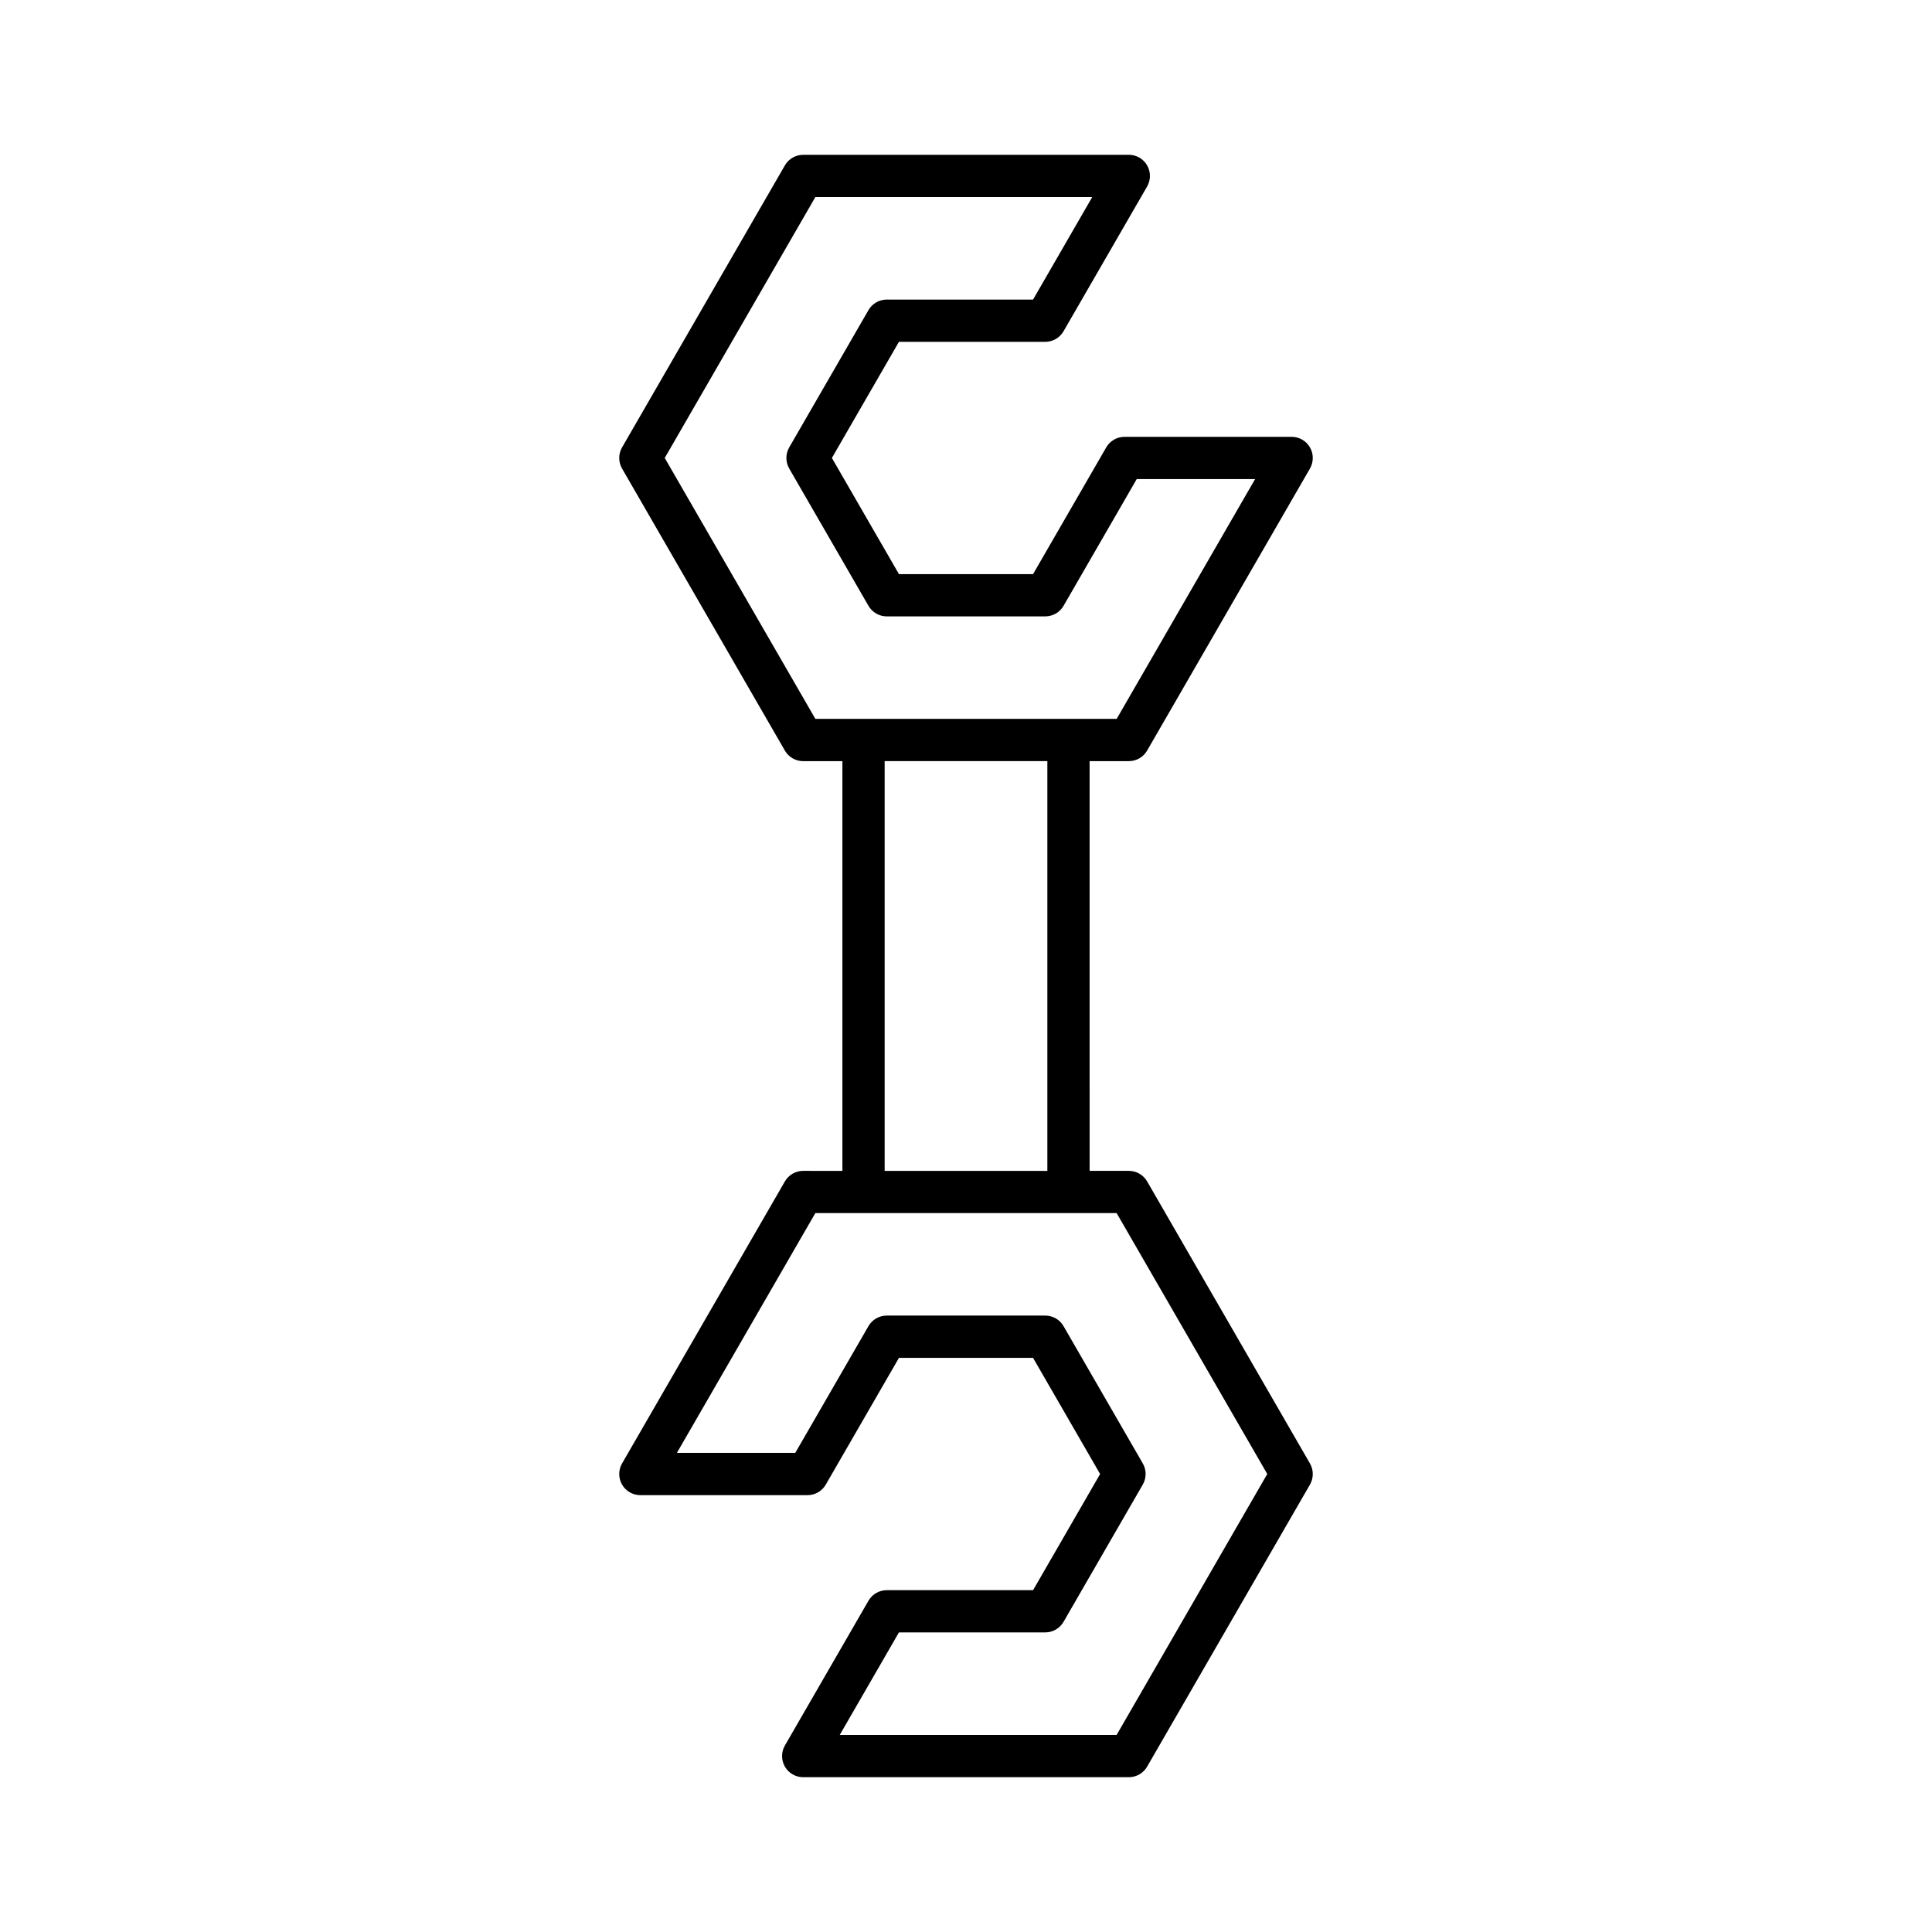 <?xml version="1.0" encoding="UTF-8"?>
<!-- Uploaded to: SVG Find, www.svgrepo.com, Generator: SVG Find Mixer Tools -->
<svg fill="#000000" width="800px" height="800px" version="1.1" viewBox="144 144 512 512" xmlns="http://www.w3.org/2000/svg">
 <path d="m356.85 454.29c-2 0-3.848 1.066-4.848 2.801l-43.152 74.742c-0.996 1.734-0.996 3.863 0 5.598 1 1.734 2.848 2.801 4.848 2.801h44.297c2 0 3.848-1.066 4.848-2.801l19.387-33.578h35.543l17.77 30.781-17.77 30.781h-38.773c-2 0-3.848 1.066-4.848 2.801l-22.148 38.363c-0.996 1.734-0.996 3.863 0 5.598 1 1.734 2.848 2.801 4.848 2.801h86.301c2 0 3.848-1.066 4.848-2.801l43.152-74.742c0.996-1.734 0.996-3.863 0-5.598l-43.148-74.746c-1-1.734-2.848-2.801-4.848-2.801h-10.395l-0.004-108.58h10.395c2 0 3.848-1.066 4.848-2.801l43.152-74.742c0.996-1.734 0.996-3.863 0-5.598-1-1.734-2.848-2.801-4.848-2.801h-44.297c-2 0-3.848 1.066-4.848 2.801l-19.387 33.578h-35.543l-17.77-30.781 17.77-30.781h38.773c2 0 3.848-1.066 4.848-2.801l22.148-38.363c0.996-1.734 0.996-3.863 0-5.598-1-1.734-2.848-2.801-4.848-2.801l-86.301 0.008c-2 0-3.848 1.066-4.848 2.801l-43.152 74.742c-0.996 1.734-0.996 3.863 0 5.598l43.152 74.742c1 1.734 2.848 2.801 4.848 2.801h10.395v108.59zm3.231-119.78-39.918-69.145 39.918-69.145h73.375l-15.684 27.168h-38.773c-2 0-3.848 1.066-4.848 2.801l-21.004 36.379c-0.996 1.734-0.996 3.863 0 5.598l21.004 36.379c1 1.734 2.848 2.801 4.848 2.801h42.008c2 0 3.848-1.066 4.848-2.801l19.387-33.578h31.371l-36.688 63.543zm61.48 11.195v108.59h-43.121v-108.59zm18.359 119.78 39.918 69.141-39.918 69.145h-73.375l15.684-27.168h38.773c2 0 3.848-1.066 4.848-2.801l21.004-36.379c0.996-1.734 0.996-3.863 0-5.598l-21.004-36.379c-1-1.734-2.848-2.801-4.848-2.801h-42.008c-2 0-3.848 1.066-4.848 2.801l-19.387 33.578h-31.371l36.688-63.543z"/>
</svg>